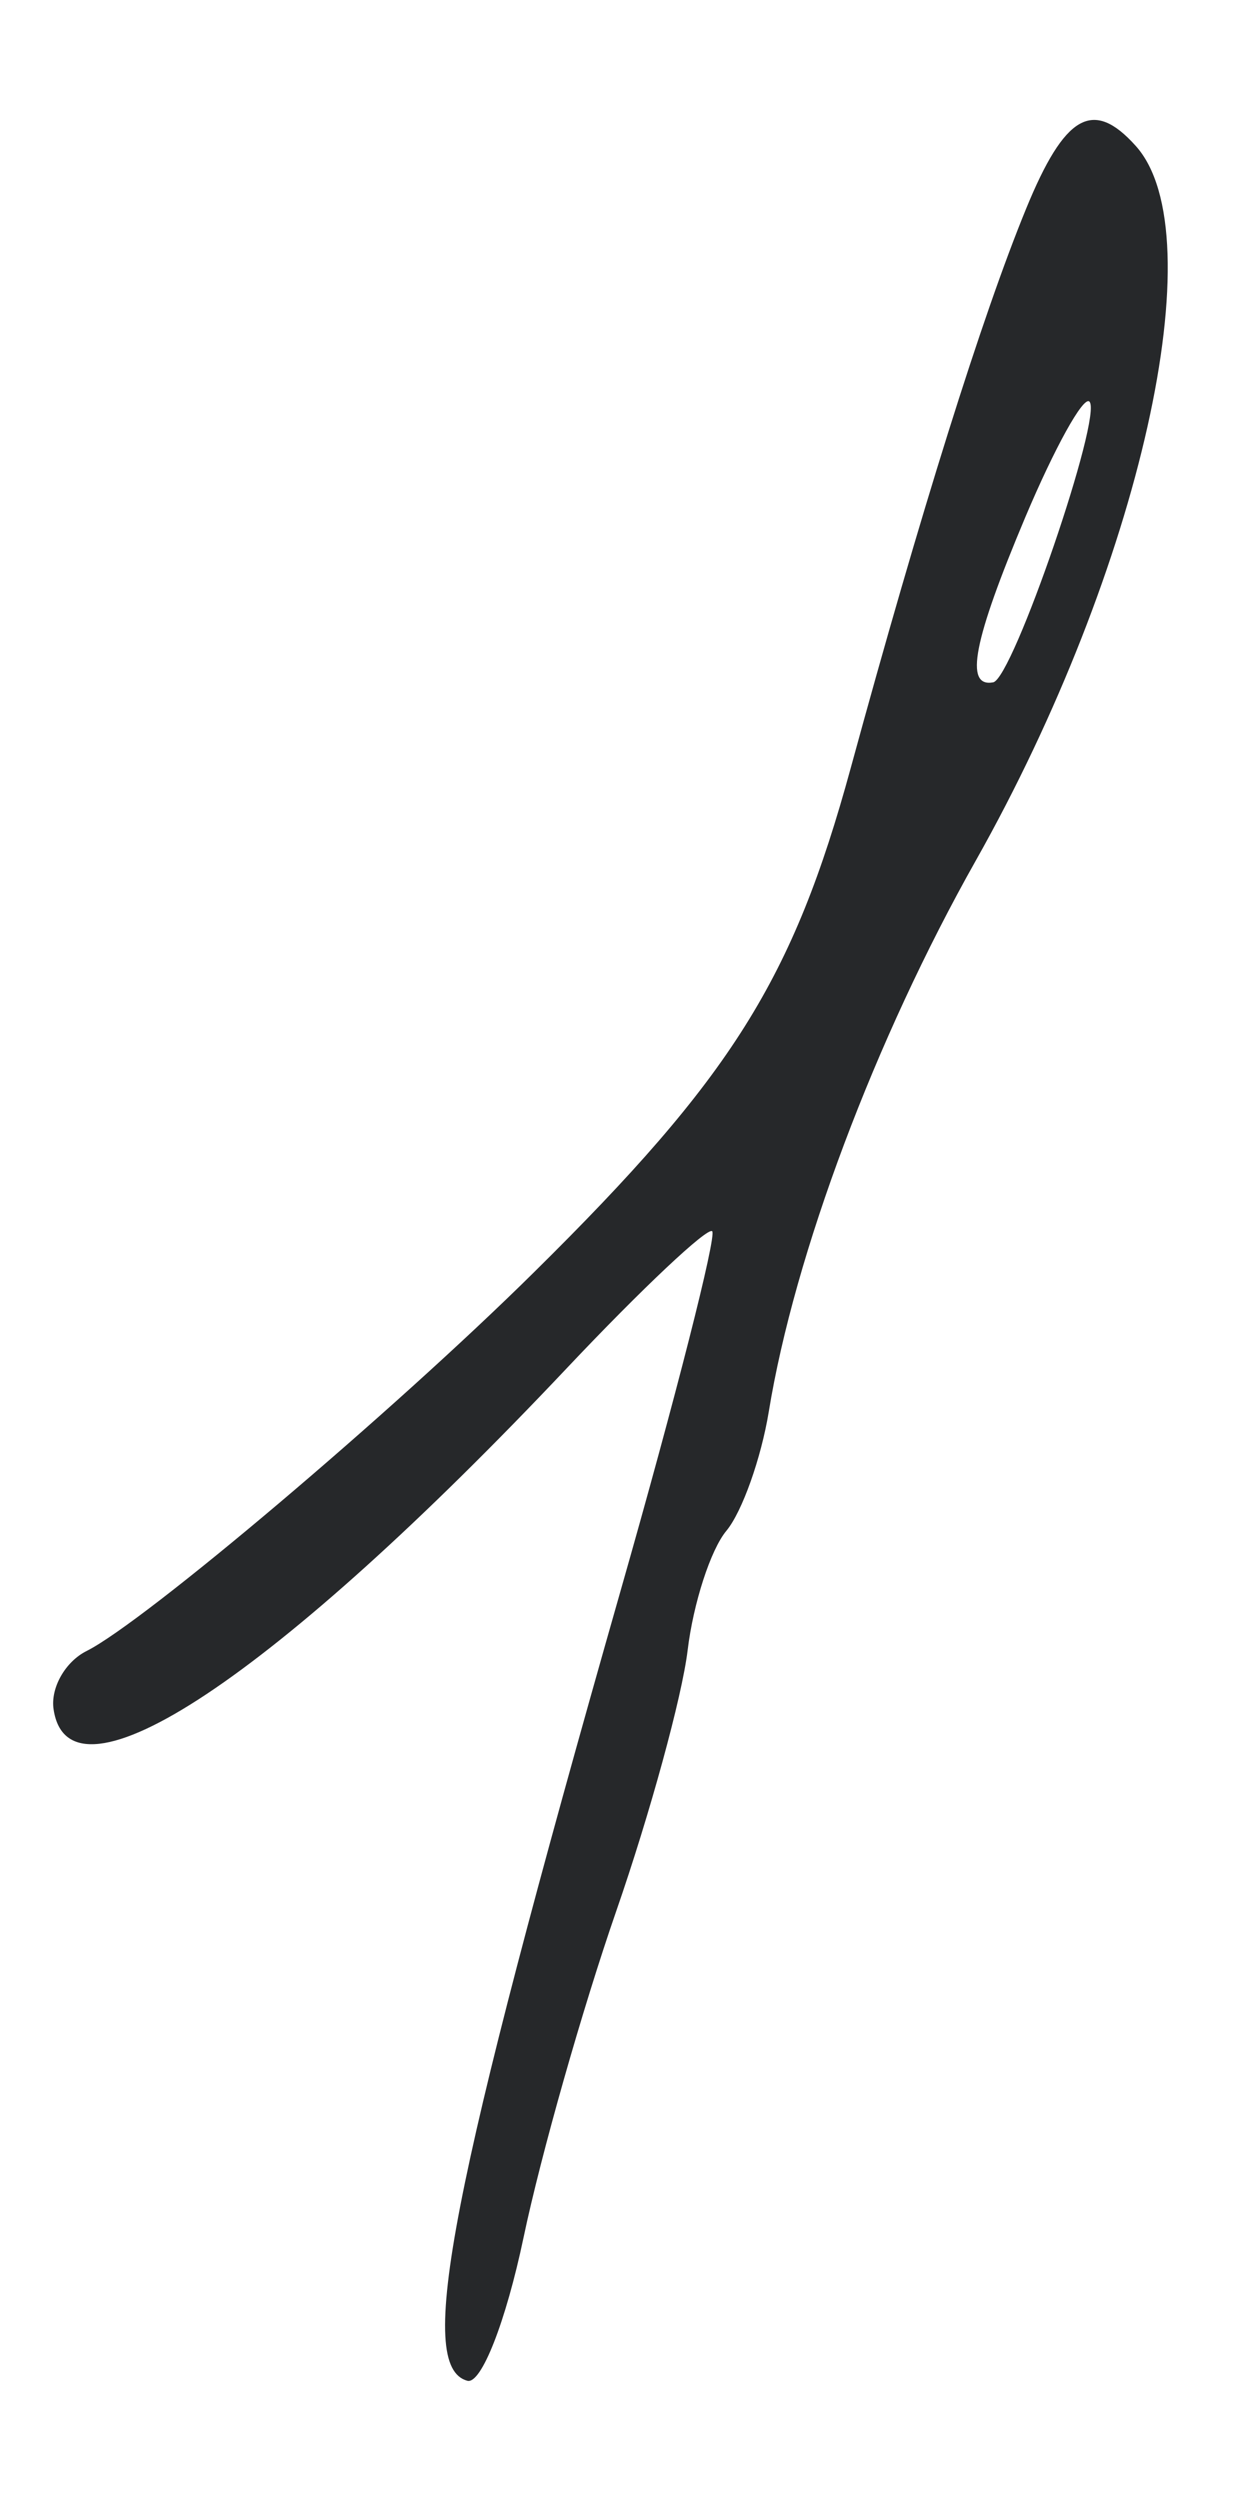 <?xml version="1.0" encoding="UTF-8"?> <svg xmlns="http://www.w3.org/2000/svg" width="8" height="16" viewBox="0 0 8 16" fill="none"><path fill-rule="evenodd" clip-rule="evenodd" d="M6.567 1.336C6.286 2.021 5.889 3.287 5.445 4.914C5.075 6.269 4.684 6.892 3.417 8.143C2.512 9.038 0.928 10.378 0.555 10.566C0.418 10.634 0.322 10.803 0.343 10.94C0.443 11.611 1.76 10.735 3.627 8.757C4.109 8.246 4.528 7.852 4.558 7.88C4.588 7.908 4.325 8.943 3.972 10.18C2.876 14.026 2.659 15.147 2.991 15.237C3.08 15.261 3.237 14.861 3.351 14.319C3.462 13.79 3.729 12.851 3.944 12.231C4.159 11.611 4.365 10.86 4.401 10.561C4.437 10.262 4.548 9.918 4.649 9.797C4.75 9.675 4.871 9.333 4.92 9.036C5.084 8.027 5.602 6.648 6.245 5.508C7.3 3.636 7.779 1.499 7.268 0.933C6.995 0.629 6.814 0.733 6.567 1.336ZM6.562 3.31C6.229 4.101 6.171 4.401 6.356 4.367C6.482 4.345 7.061 2.653 6.972 2.57C6.933 2.534 6.749 2.867 6.562 3.31Z" fill="#26282A"></path></svg> 